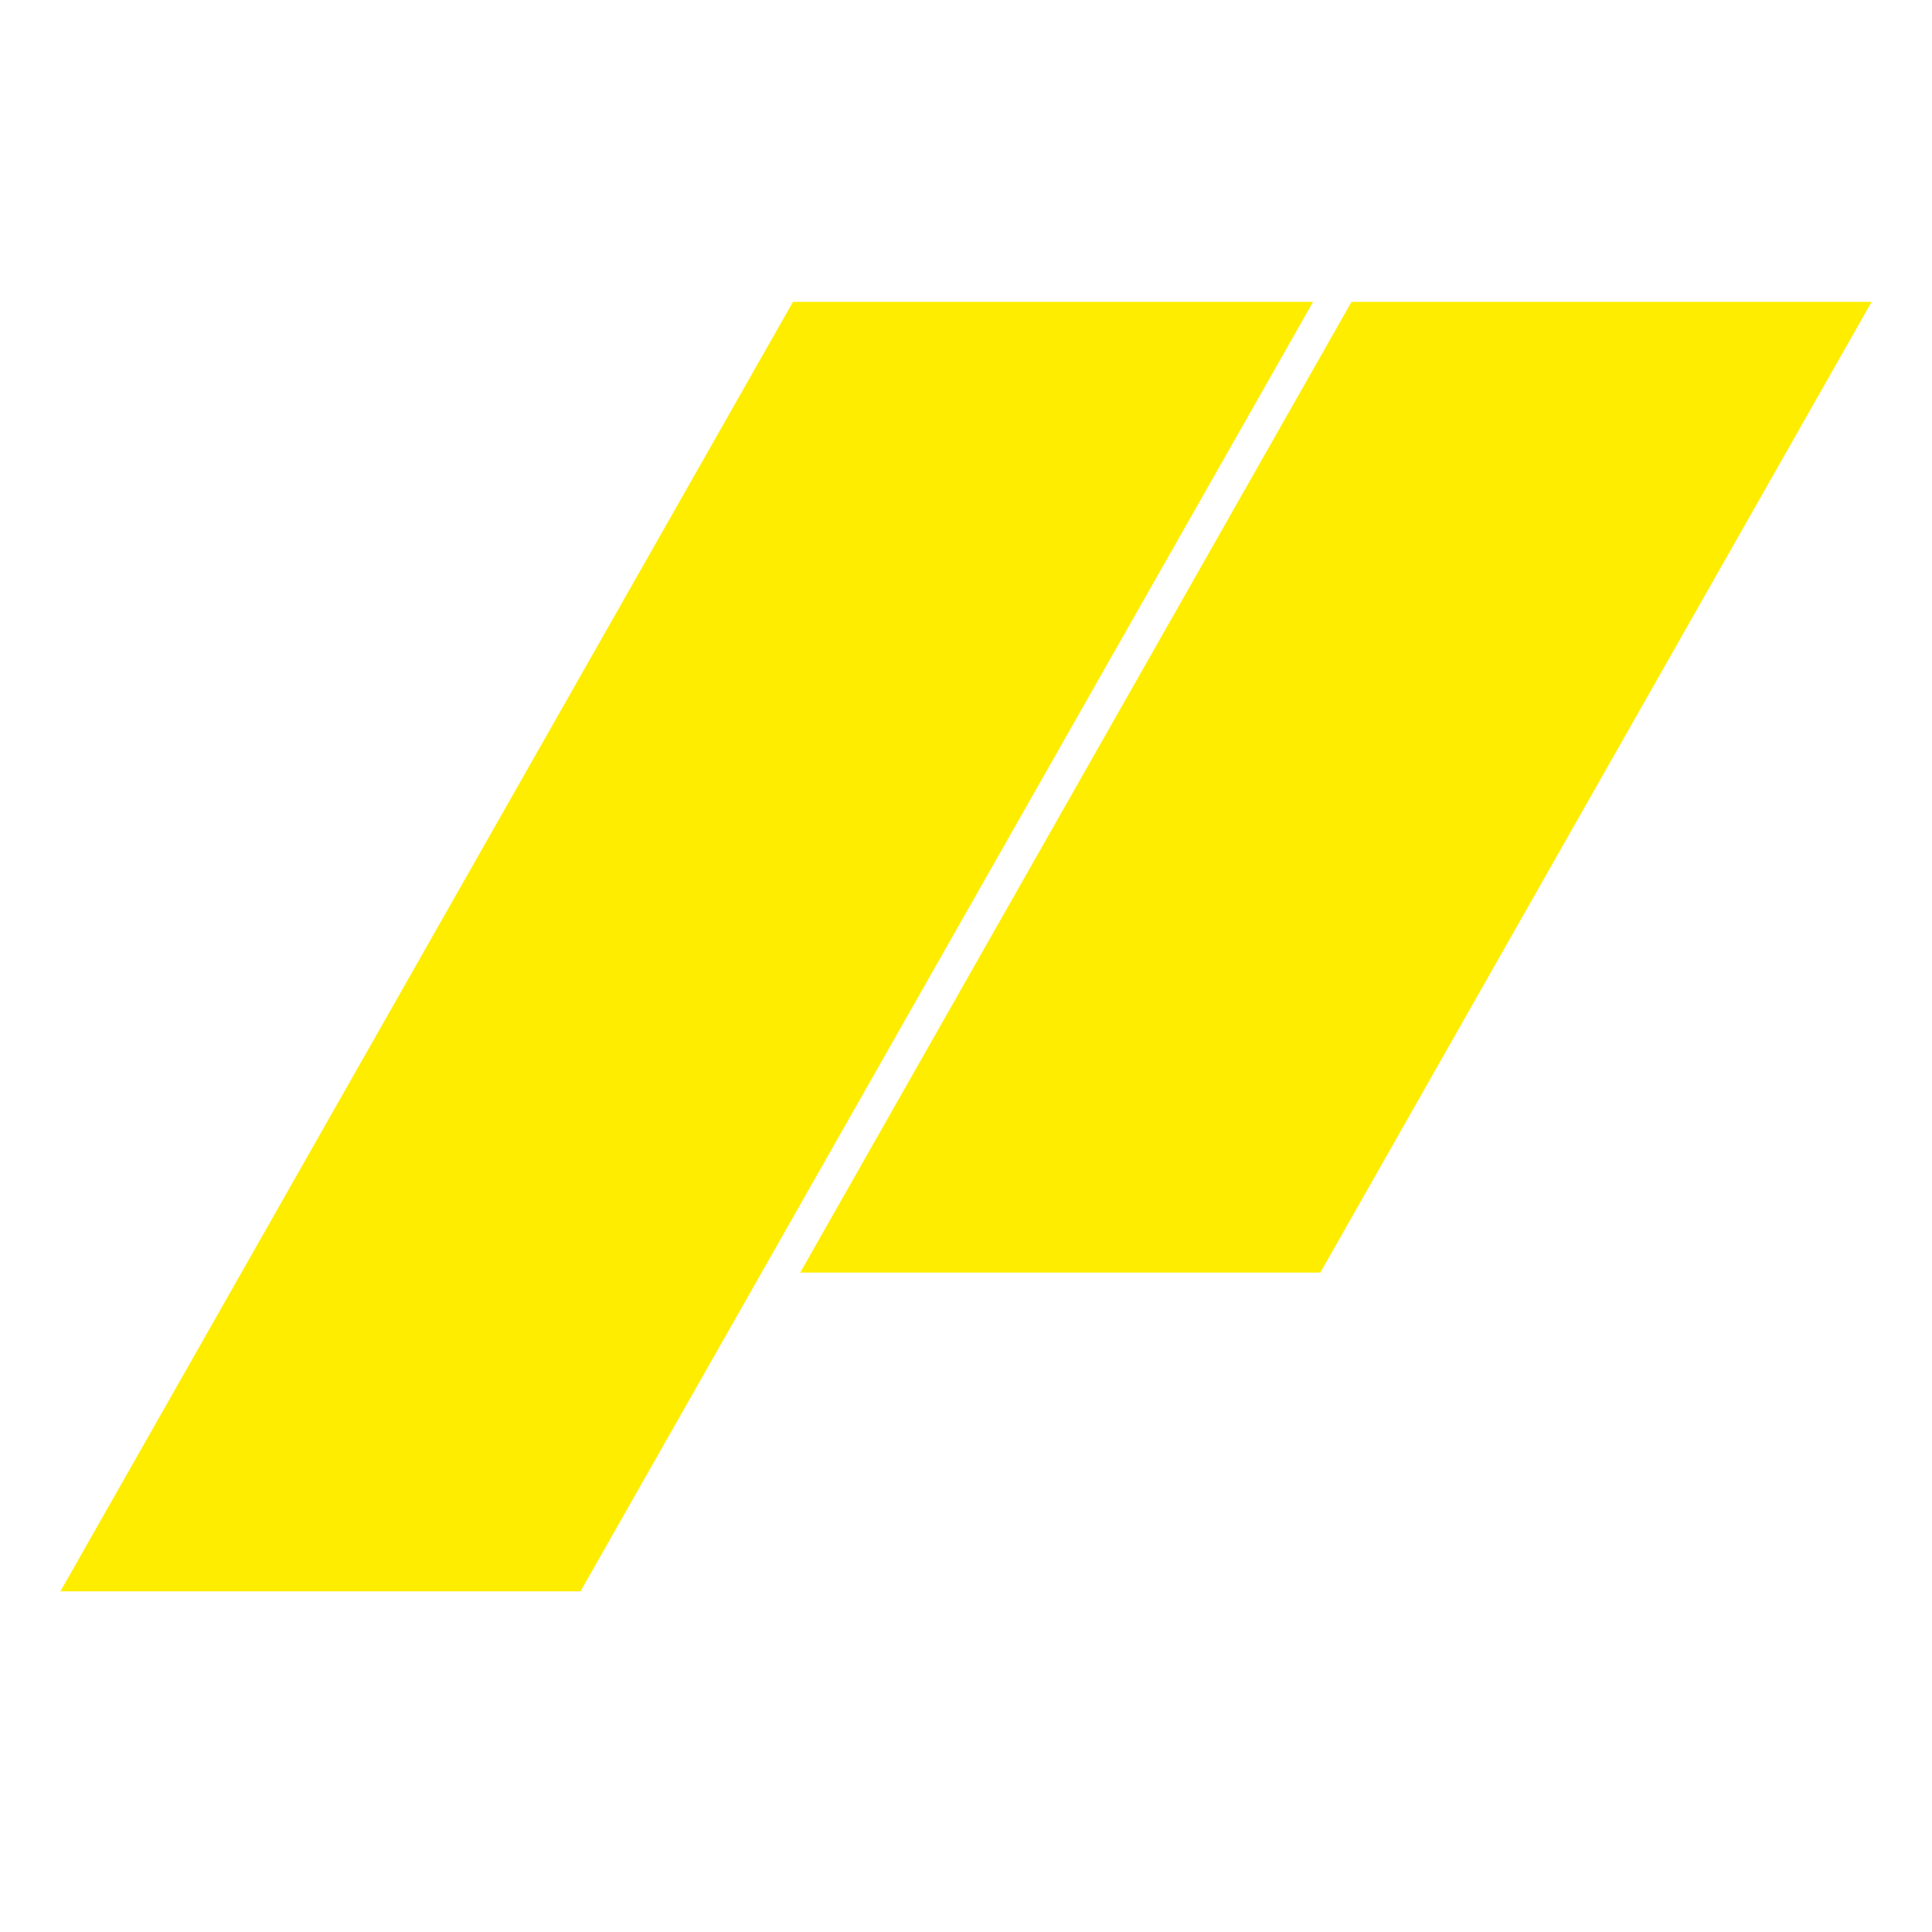 <?xml version="1.0" encoding="UTF-8"?> <svg xmlns="http://www.w3.org/2000/svg" width="32" height="32" viewBox="0 0 32 32" fill="none"><path fill-rule="evenodd" clip-rule="evenodd" d="M13.254 21.078H21.869L31 5H22.385L13.254 21.078Z" fill="#FFED00"></path><path fill-rule="evenodd" clip-rule="evenodd" d="M1 26.358H9.615L21.749 5H13.134L1 26.358Z" fill="#FFED00"></path></svg> 